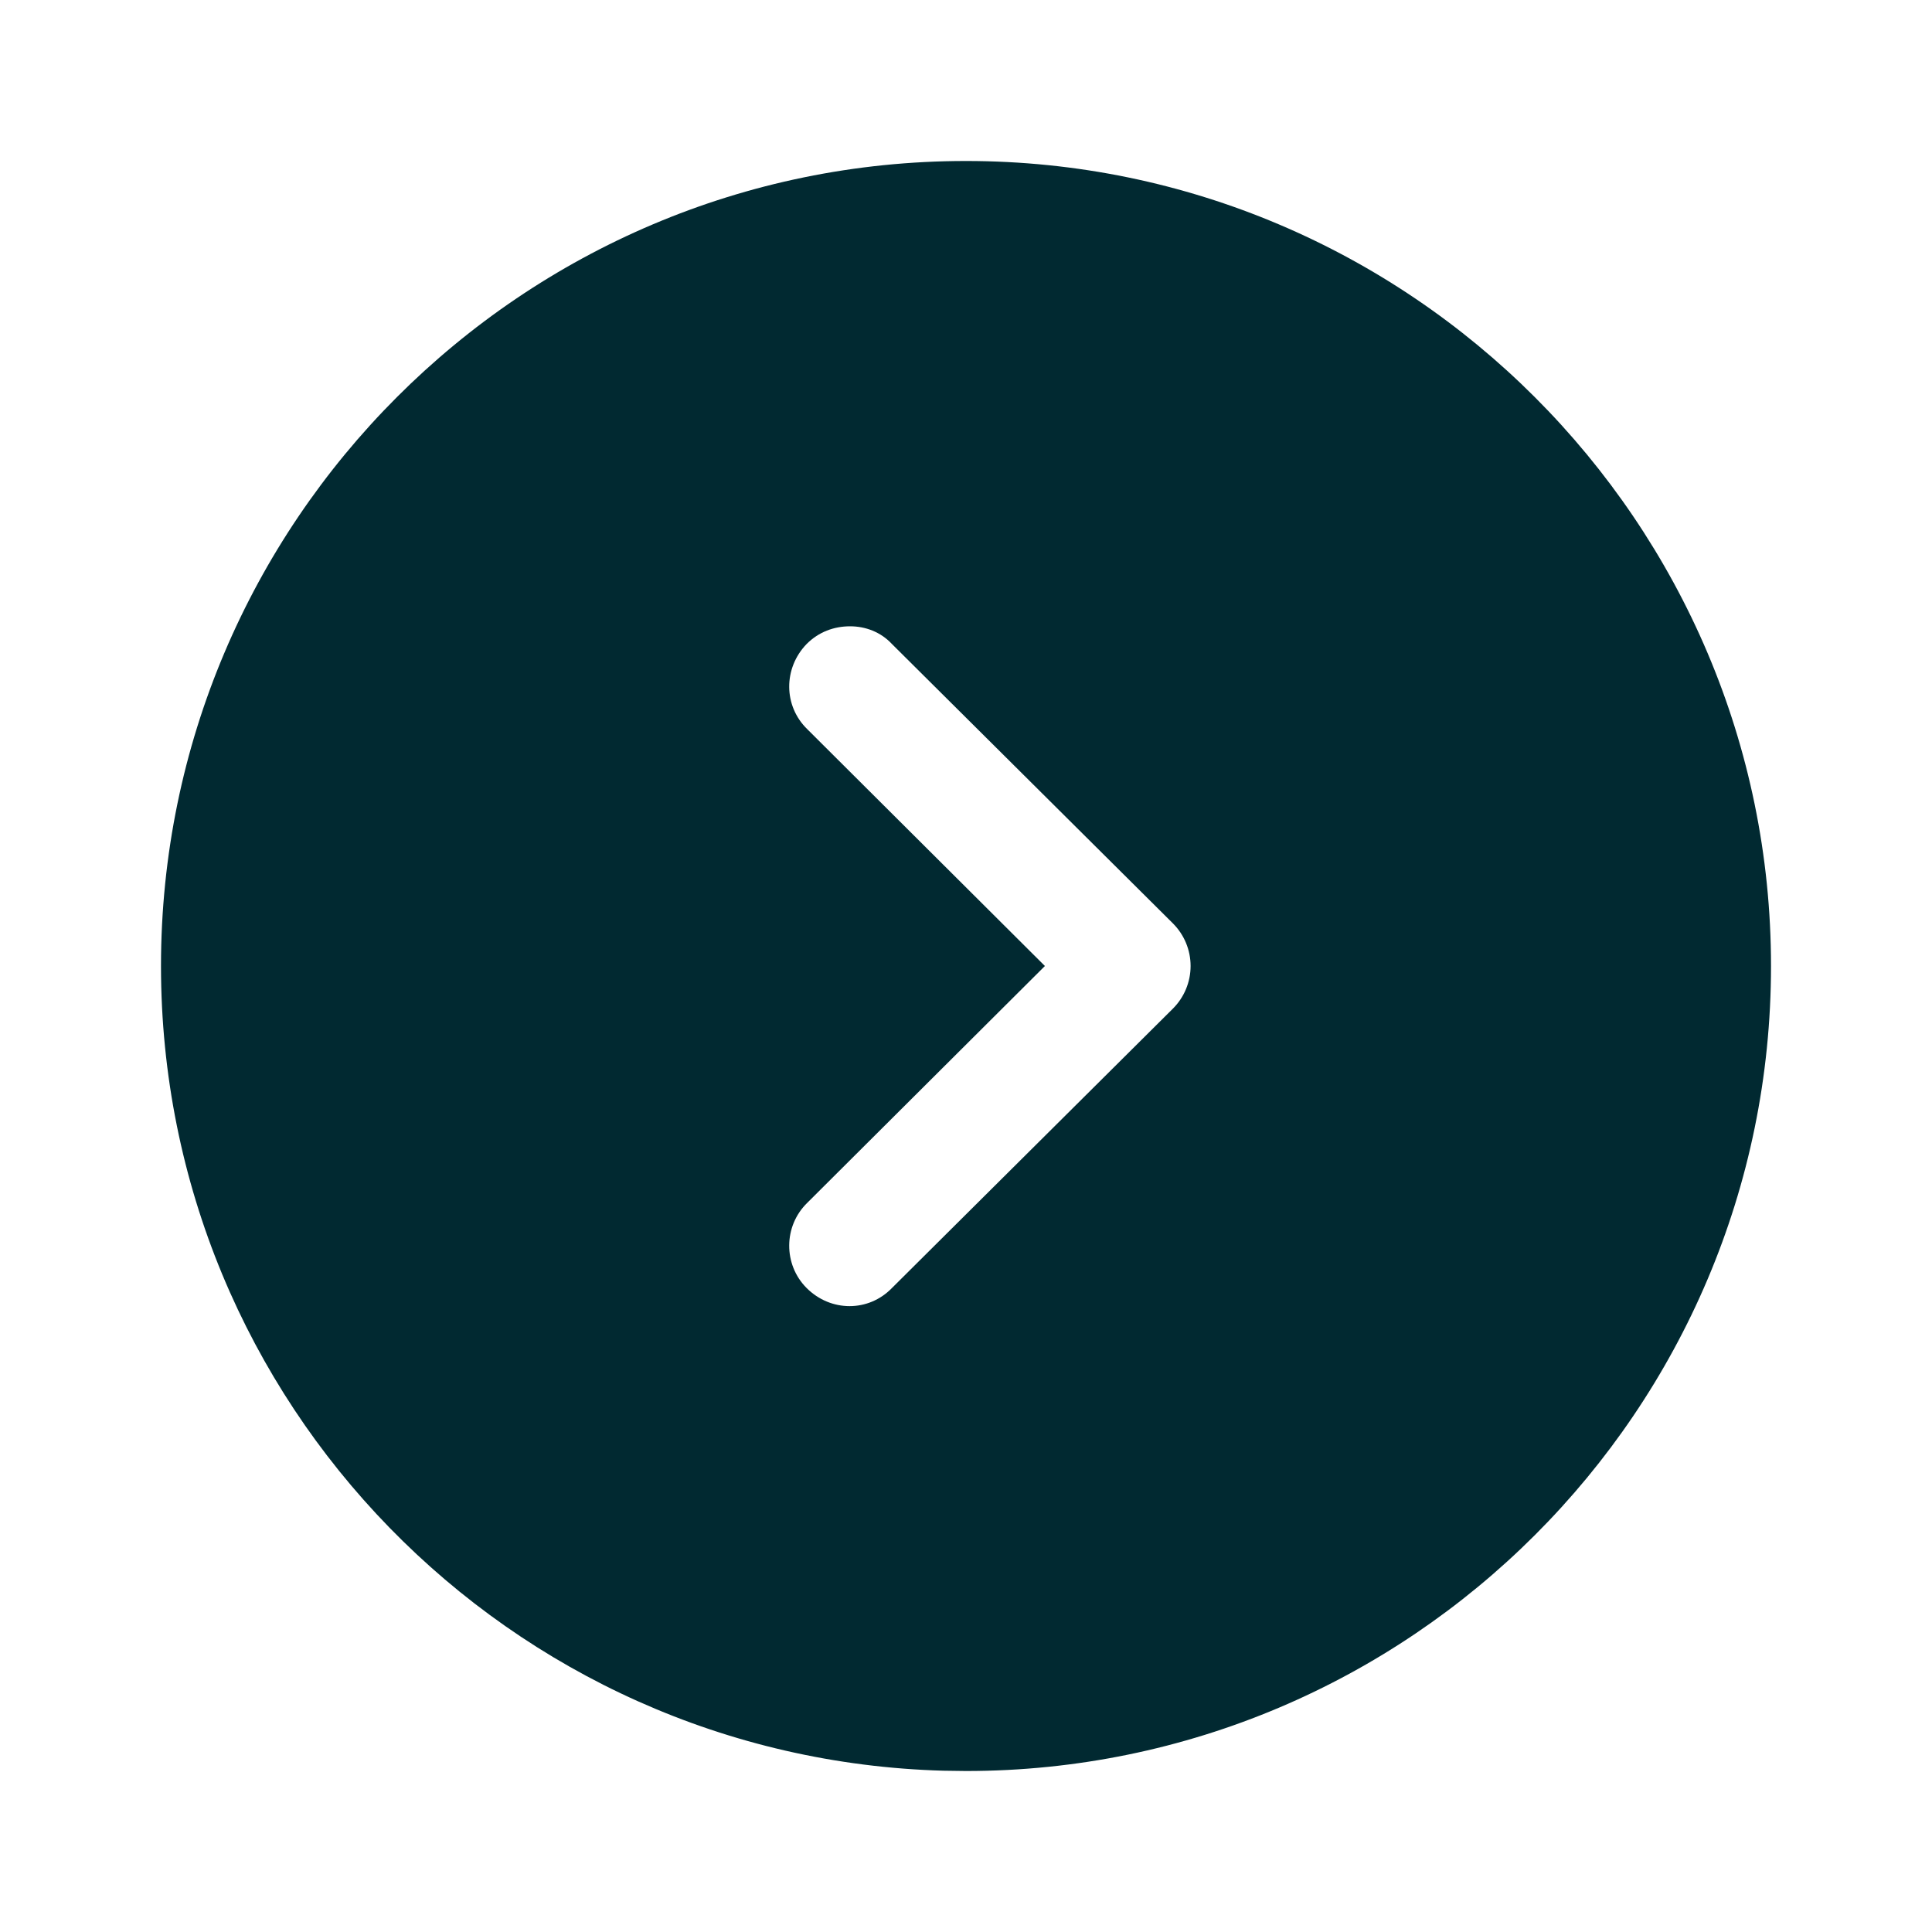 <?xml version="1.0" encoding="UTF-8"?> <svg xmlns="http://www.w3.org/2000/svg" width="64" height="64" viewBox="0 0 64 64" fill="none"><path fill-rule="evenodd" clip-rule="evenodd" d="M58.667 32C58.667 46.72 46.694 58.667 32 58.667L31.254 58.657C16.879 58.261 5.333 46.471 5.333 32C5.333 17.307 17.28 5.333 32 5.333C46.694 5.333 58.667 17.307 58.667 32ZM26.72 21.334C25.947 22.134 25.947 23.387 26.747 24.16L34.614 32L26.747 39.84C25.947 40.614 25.947 41.894 26.72 42.667C27.52 43.467 28.773 43.467 29.547 42.667L38.853 33.413C39.227 33.04 39.44 32.533 39.44 32C39.44 31.467 39.227 30.96 38.853 30.587L29.547 21.334C29.174 20.933 28.667 20.747 28.16 20.747C27.627 20.747 27.12 20.933 26.72 21.334Z" fill="#012931"></path></svg> 